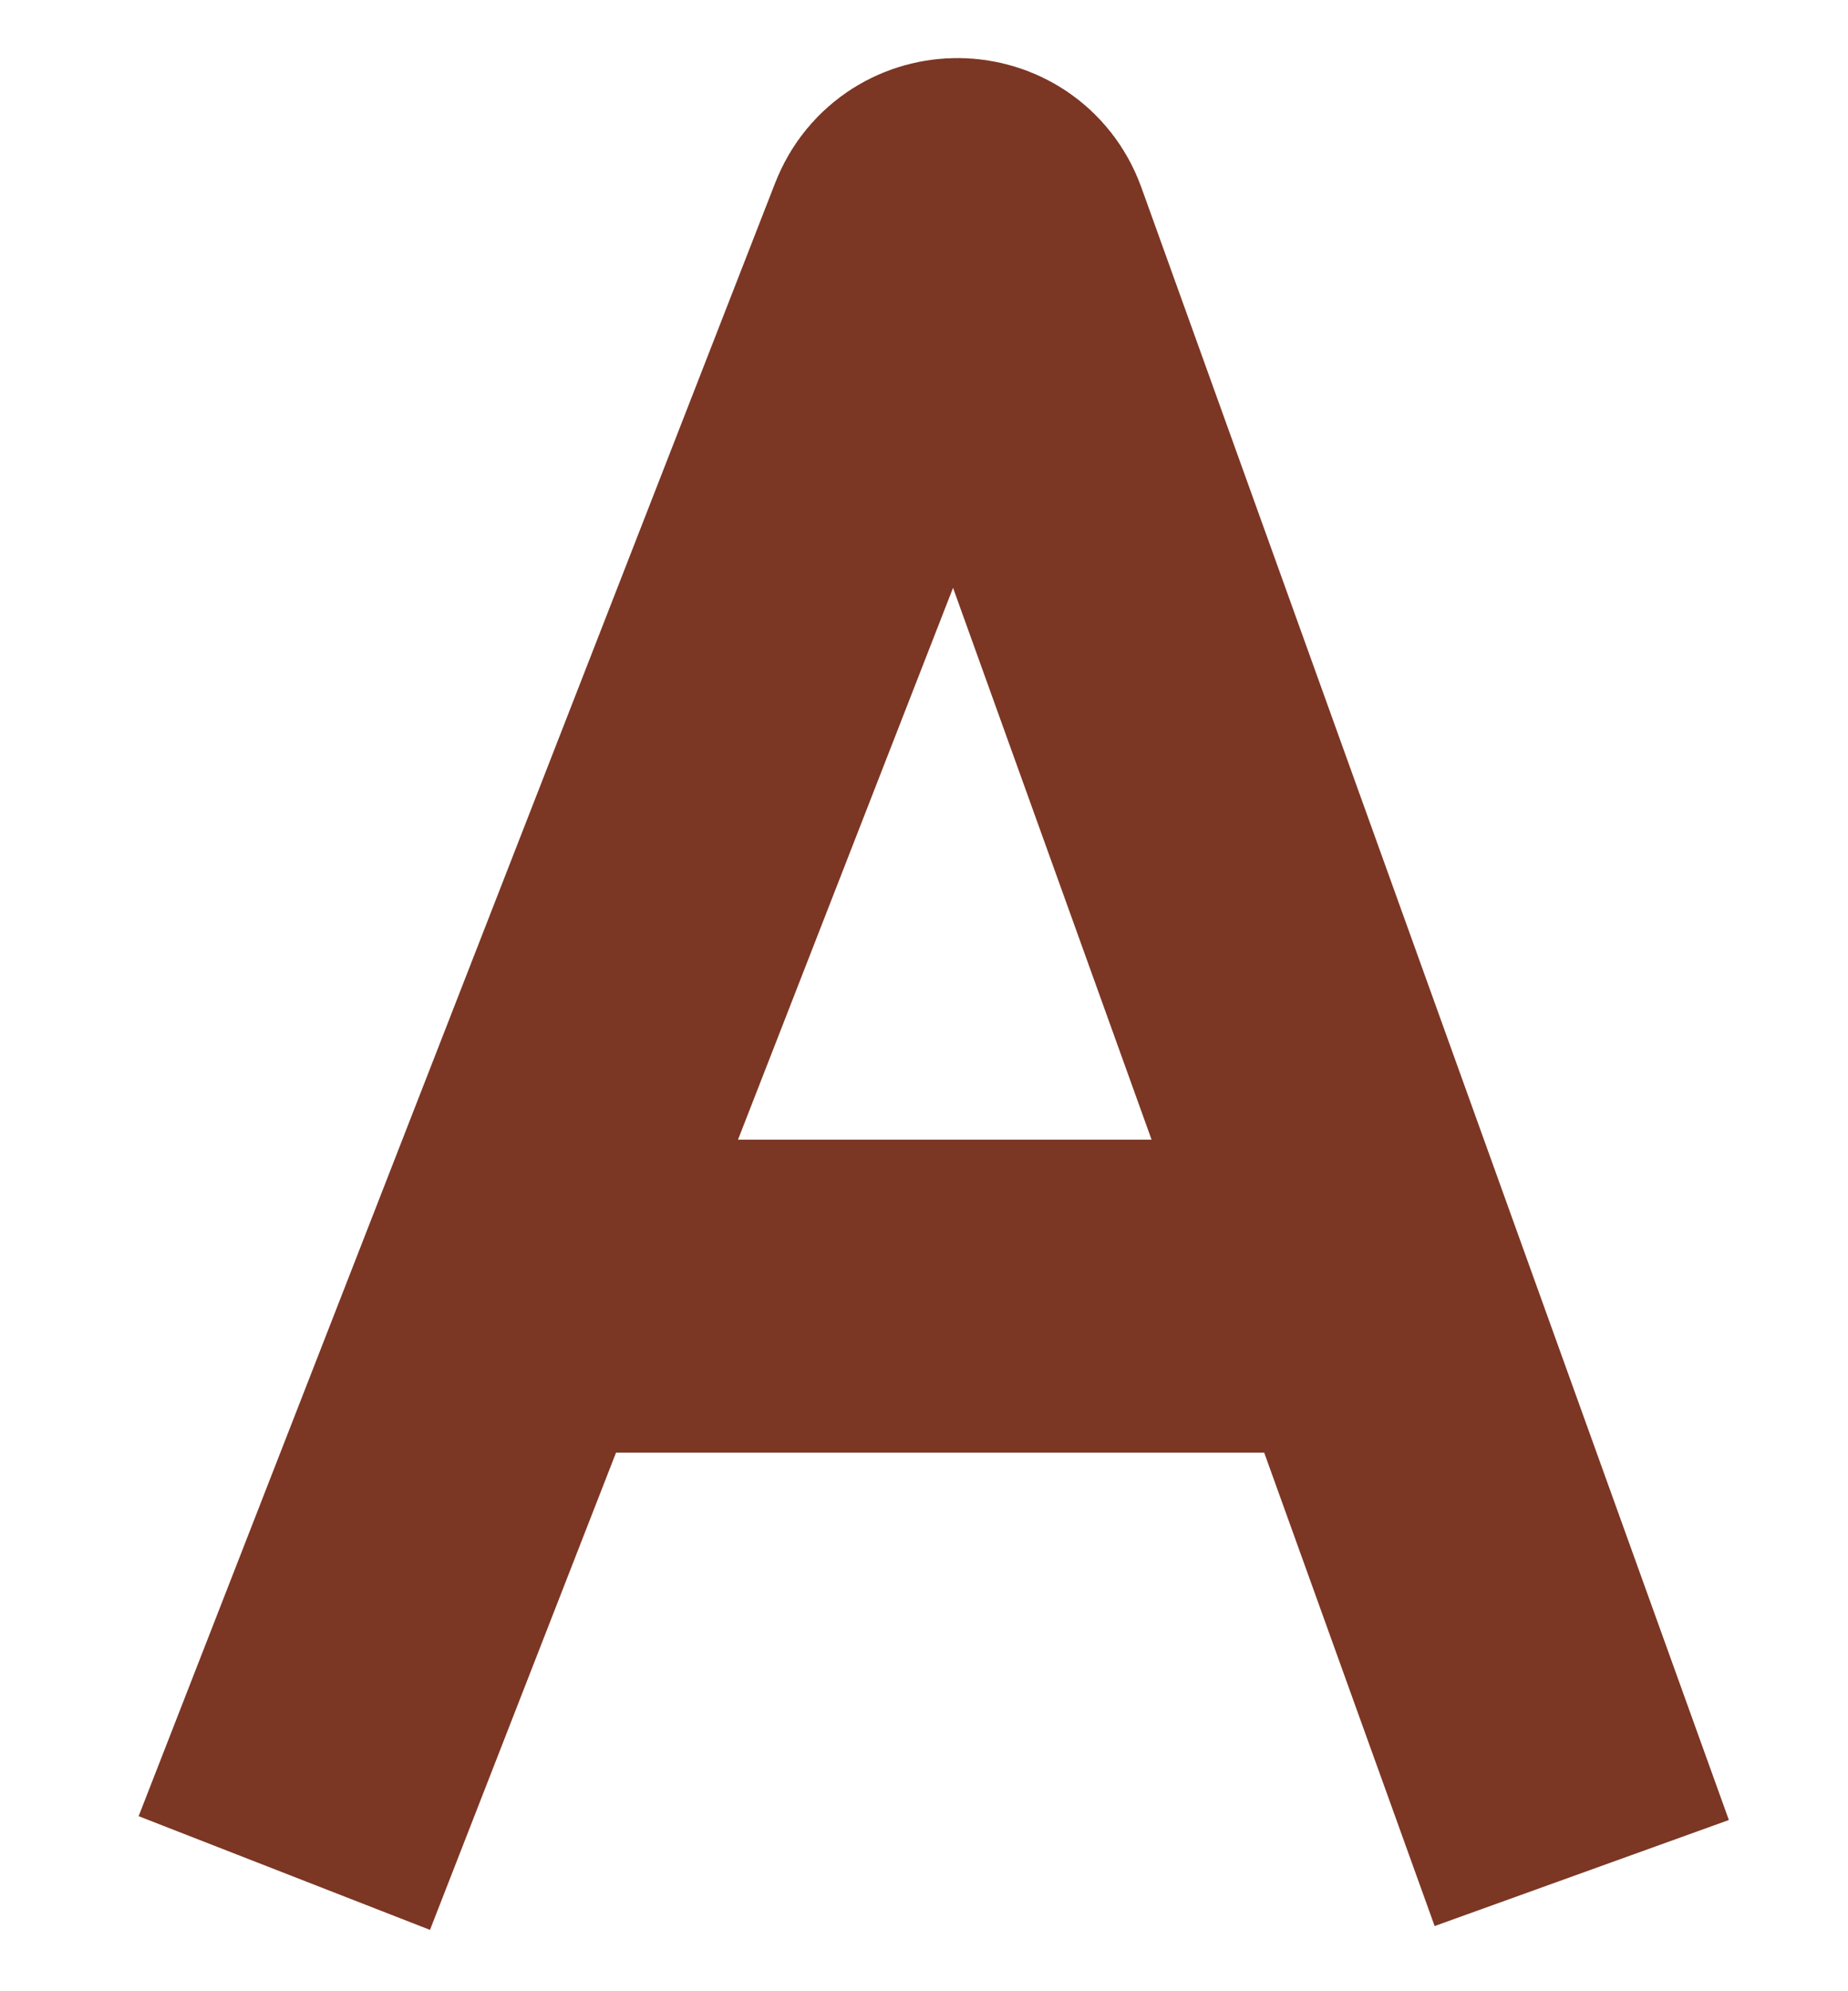 <?xml version="1.0" encoding="utf-8"?>
<svg xmlns="http://www.w3.org/2000/svg" fill="none" height="100%" overflow="visible" preserveAspectRatio="none" style="display: block;" viewBox="0 0 13 14" width="100%">
<path d="M2 13.169L3.582 9.113M11.127 13.169L9.666 9.113M3.582 9.113L6.479 1.683C6.572 1.447 6.908 1.451 6.994 1.69L9.666 9.113M3.582 9.113H9.666" id="Vector 58" stroke="#7C3624" stroke-width="2.2"/>
</svg>